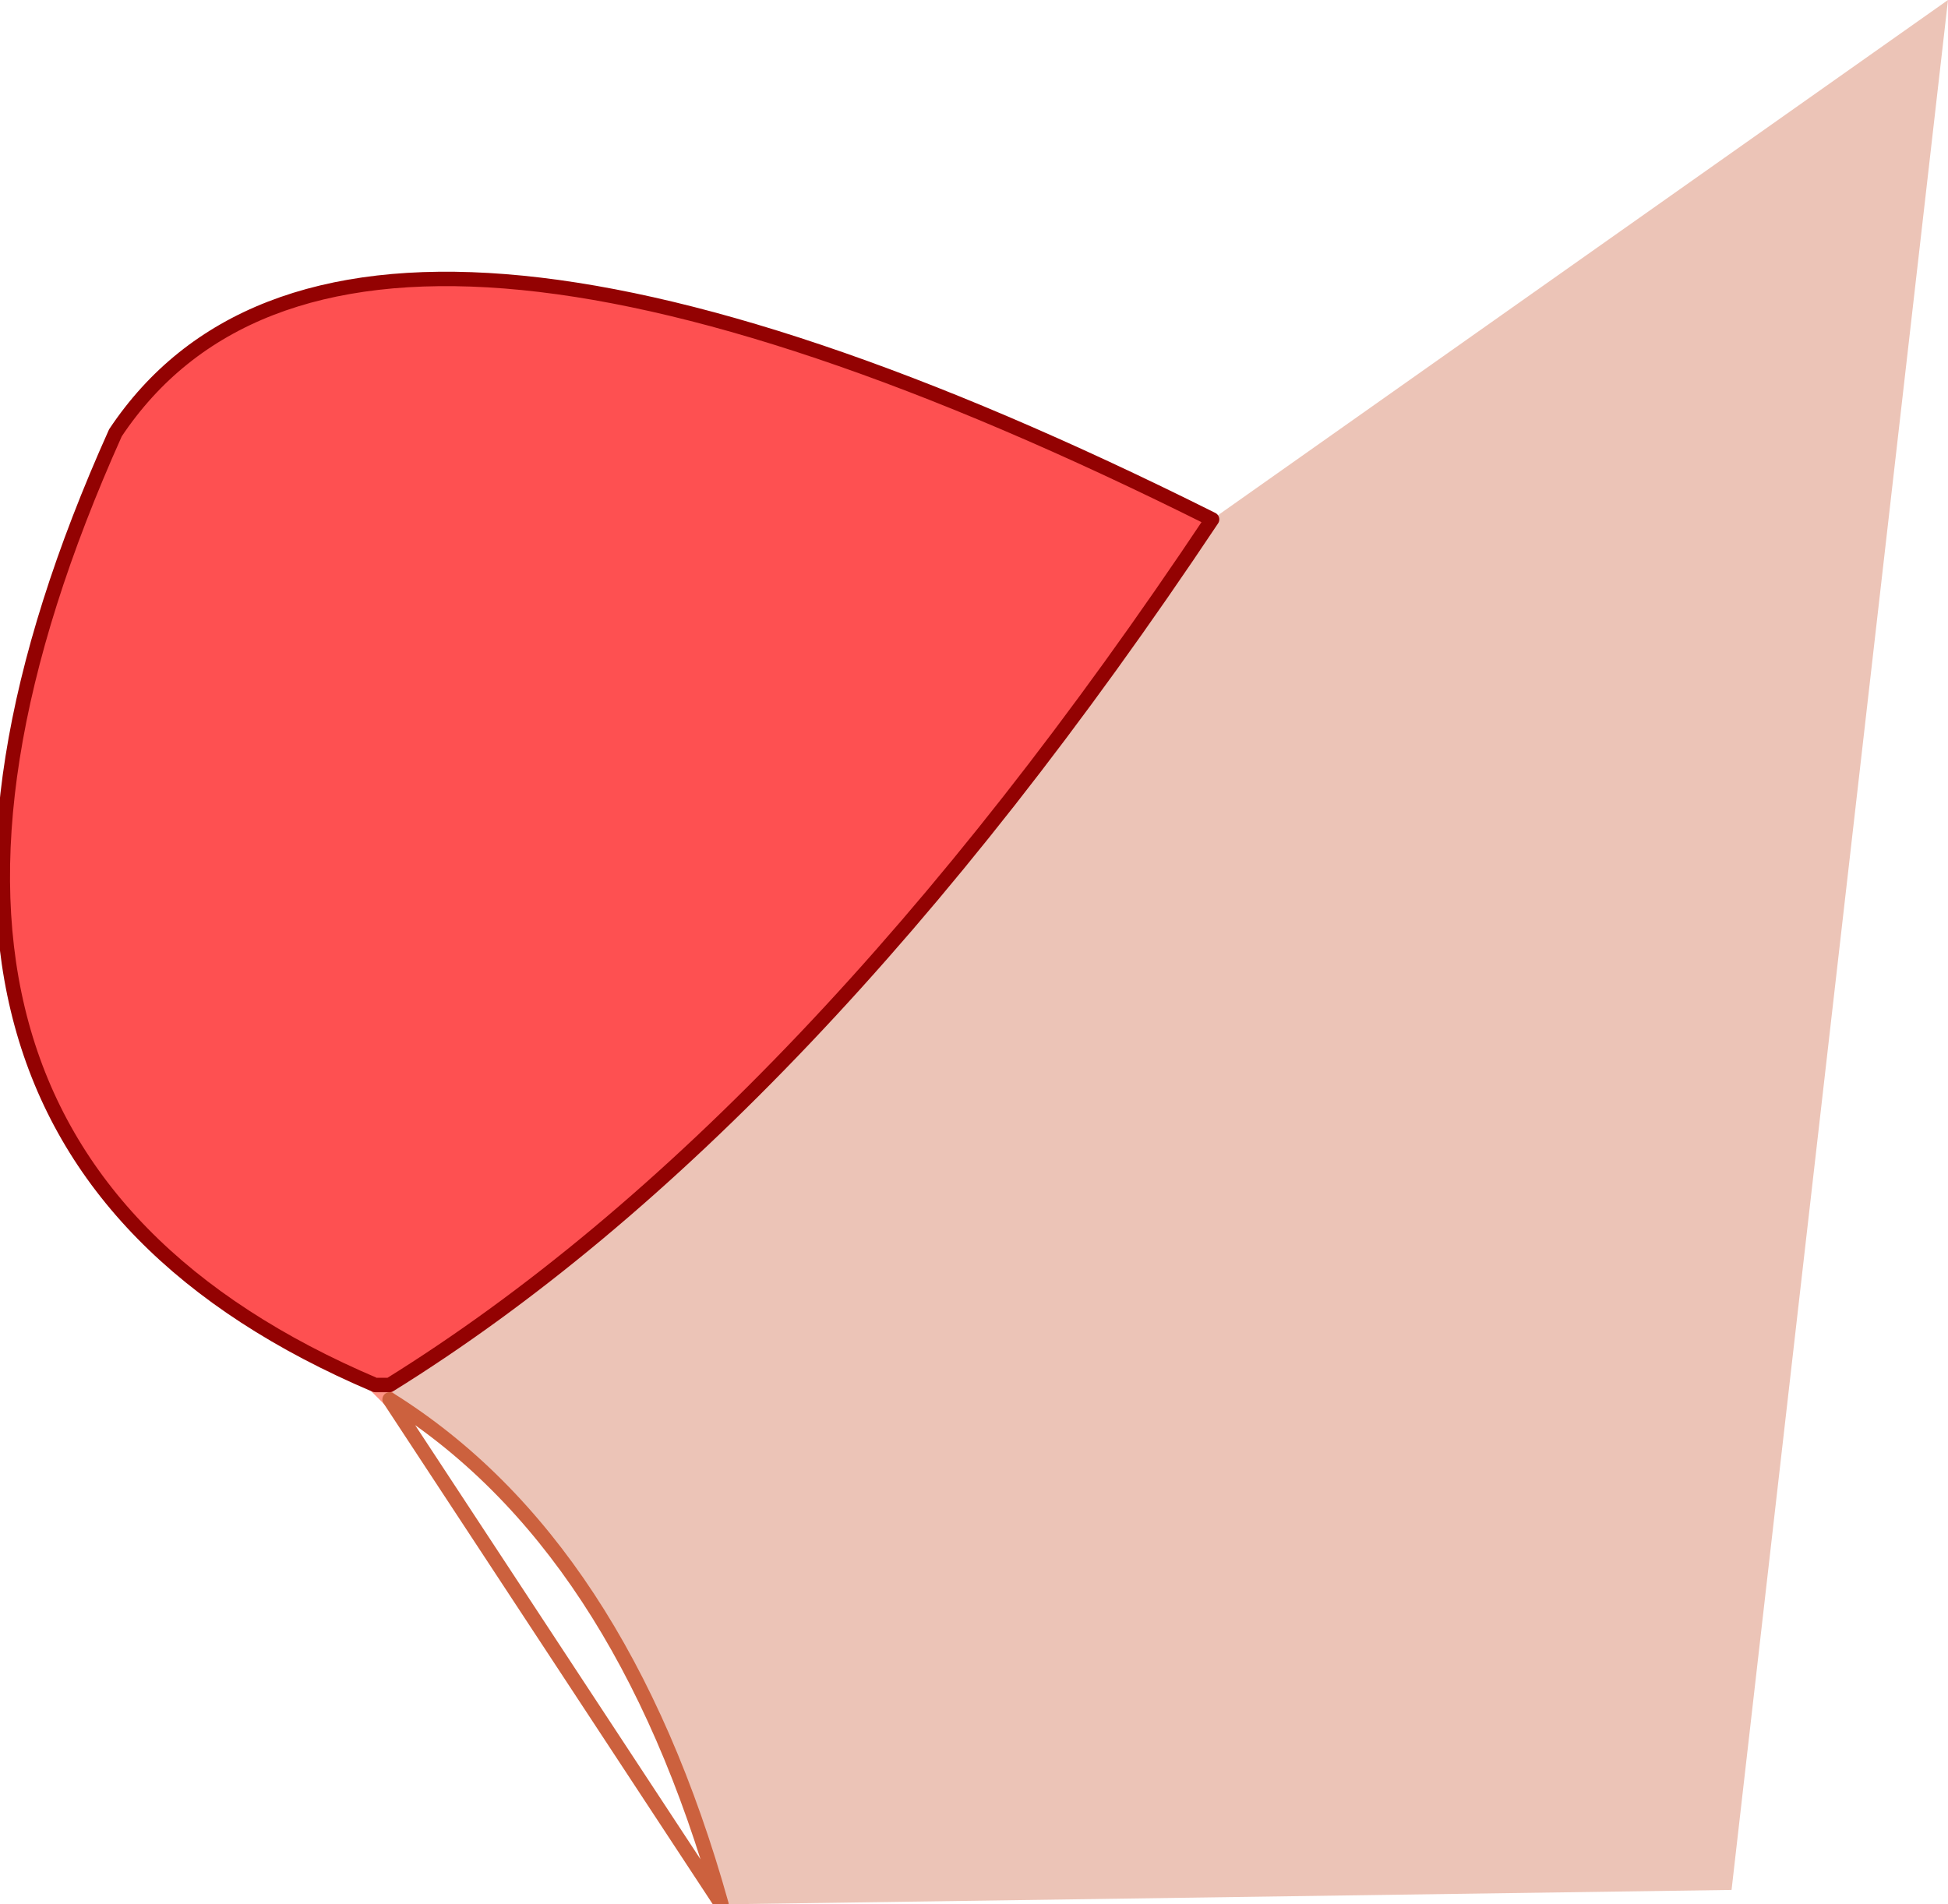 <?xml version="1.0" encoding="UTF-8" standalone="no"?>
<svg xmlns:xlink="http://www.w3.org/1999/xlink" height="6.6px" width="6.75px" xmlns="http://www.w3.org/2000/svg">
  <g transform="matrix(1.0, 0.0, 0.0, 1.0, 2.1, 3.8)">
    <path d="M-0.75 1.05 L-0.8 1.0 -0.75 1.0 -0.75 1.05" fill="#ffded9" fill-rule="evenodd" stroke="none"/>
    <path d="M-0.8 1.0 Q-2.8 0.15 -1.7 -2.3 -0.9 -3.5 2.1 -2.0 0.7 0.1 -0.75 1.0 L-0.8 1.0" fill="#fe5051" fill-rule="evenodd" stroke="none"/>
    <path d="M2.1 -2.0 L4.65 -3.8 3.9 2.75 0.4 2.8 Q0.05 1.55 -0.75 1.05 L-0.75 1.0 Q0.7 0.1 2.1 -2.0" fill="#ecc4b7" fill-rule="evenodd" stroke="none"/>
    <path d="M-0.75 1.05 L-0.8 1.0" fill="none" stroke="#fe9485" stroke-linecap="round" stroke-linejoin="round" stroke-width="0.05"/>
    <path d="M-0.8 1.0 Q-2.8 0.15 -1.7 -2.3 -0.9 -3.5 2.1 -2.0 0.7 0.1 -0.75 1.0 L-0.8 1.0" fill="none" stroke="#930202" stroke-linecap="round" stroke-linejoin="round" stroke-width="0.05"/>
    <path d="M0.4 2.8 Q0.05 1.55 -0.75 1.05 Z" fill="none" stroke="#cc613e" stroke-linecap="round" stroke-linejoin="round" stroke-width="0.05"/>
  </g>
</svg>
